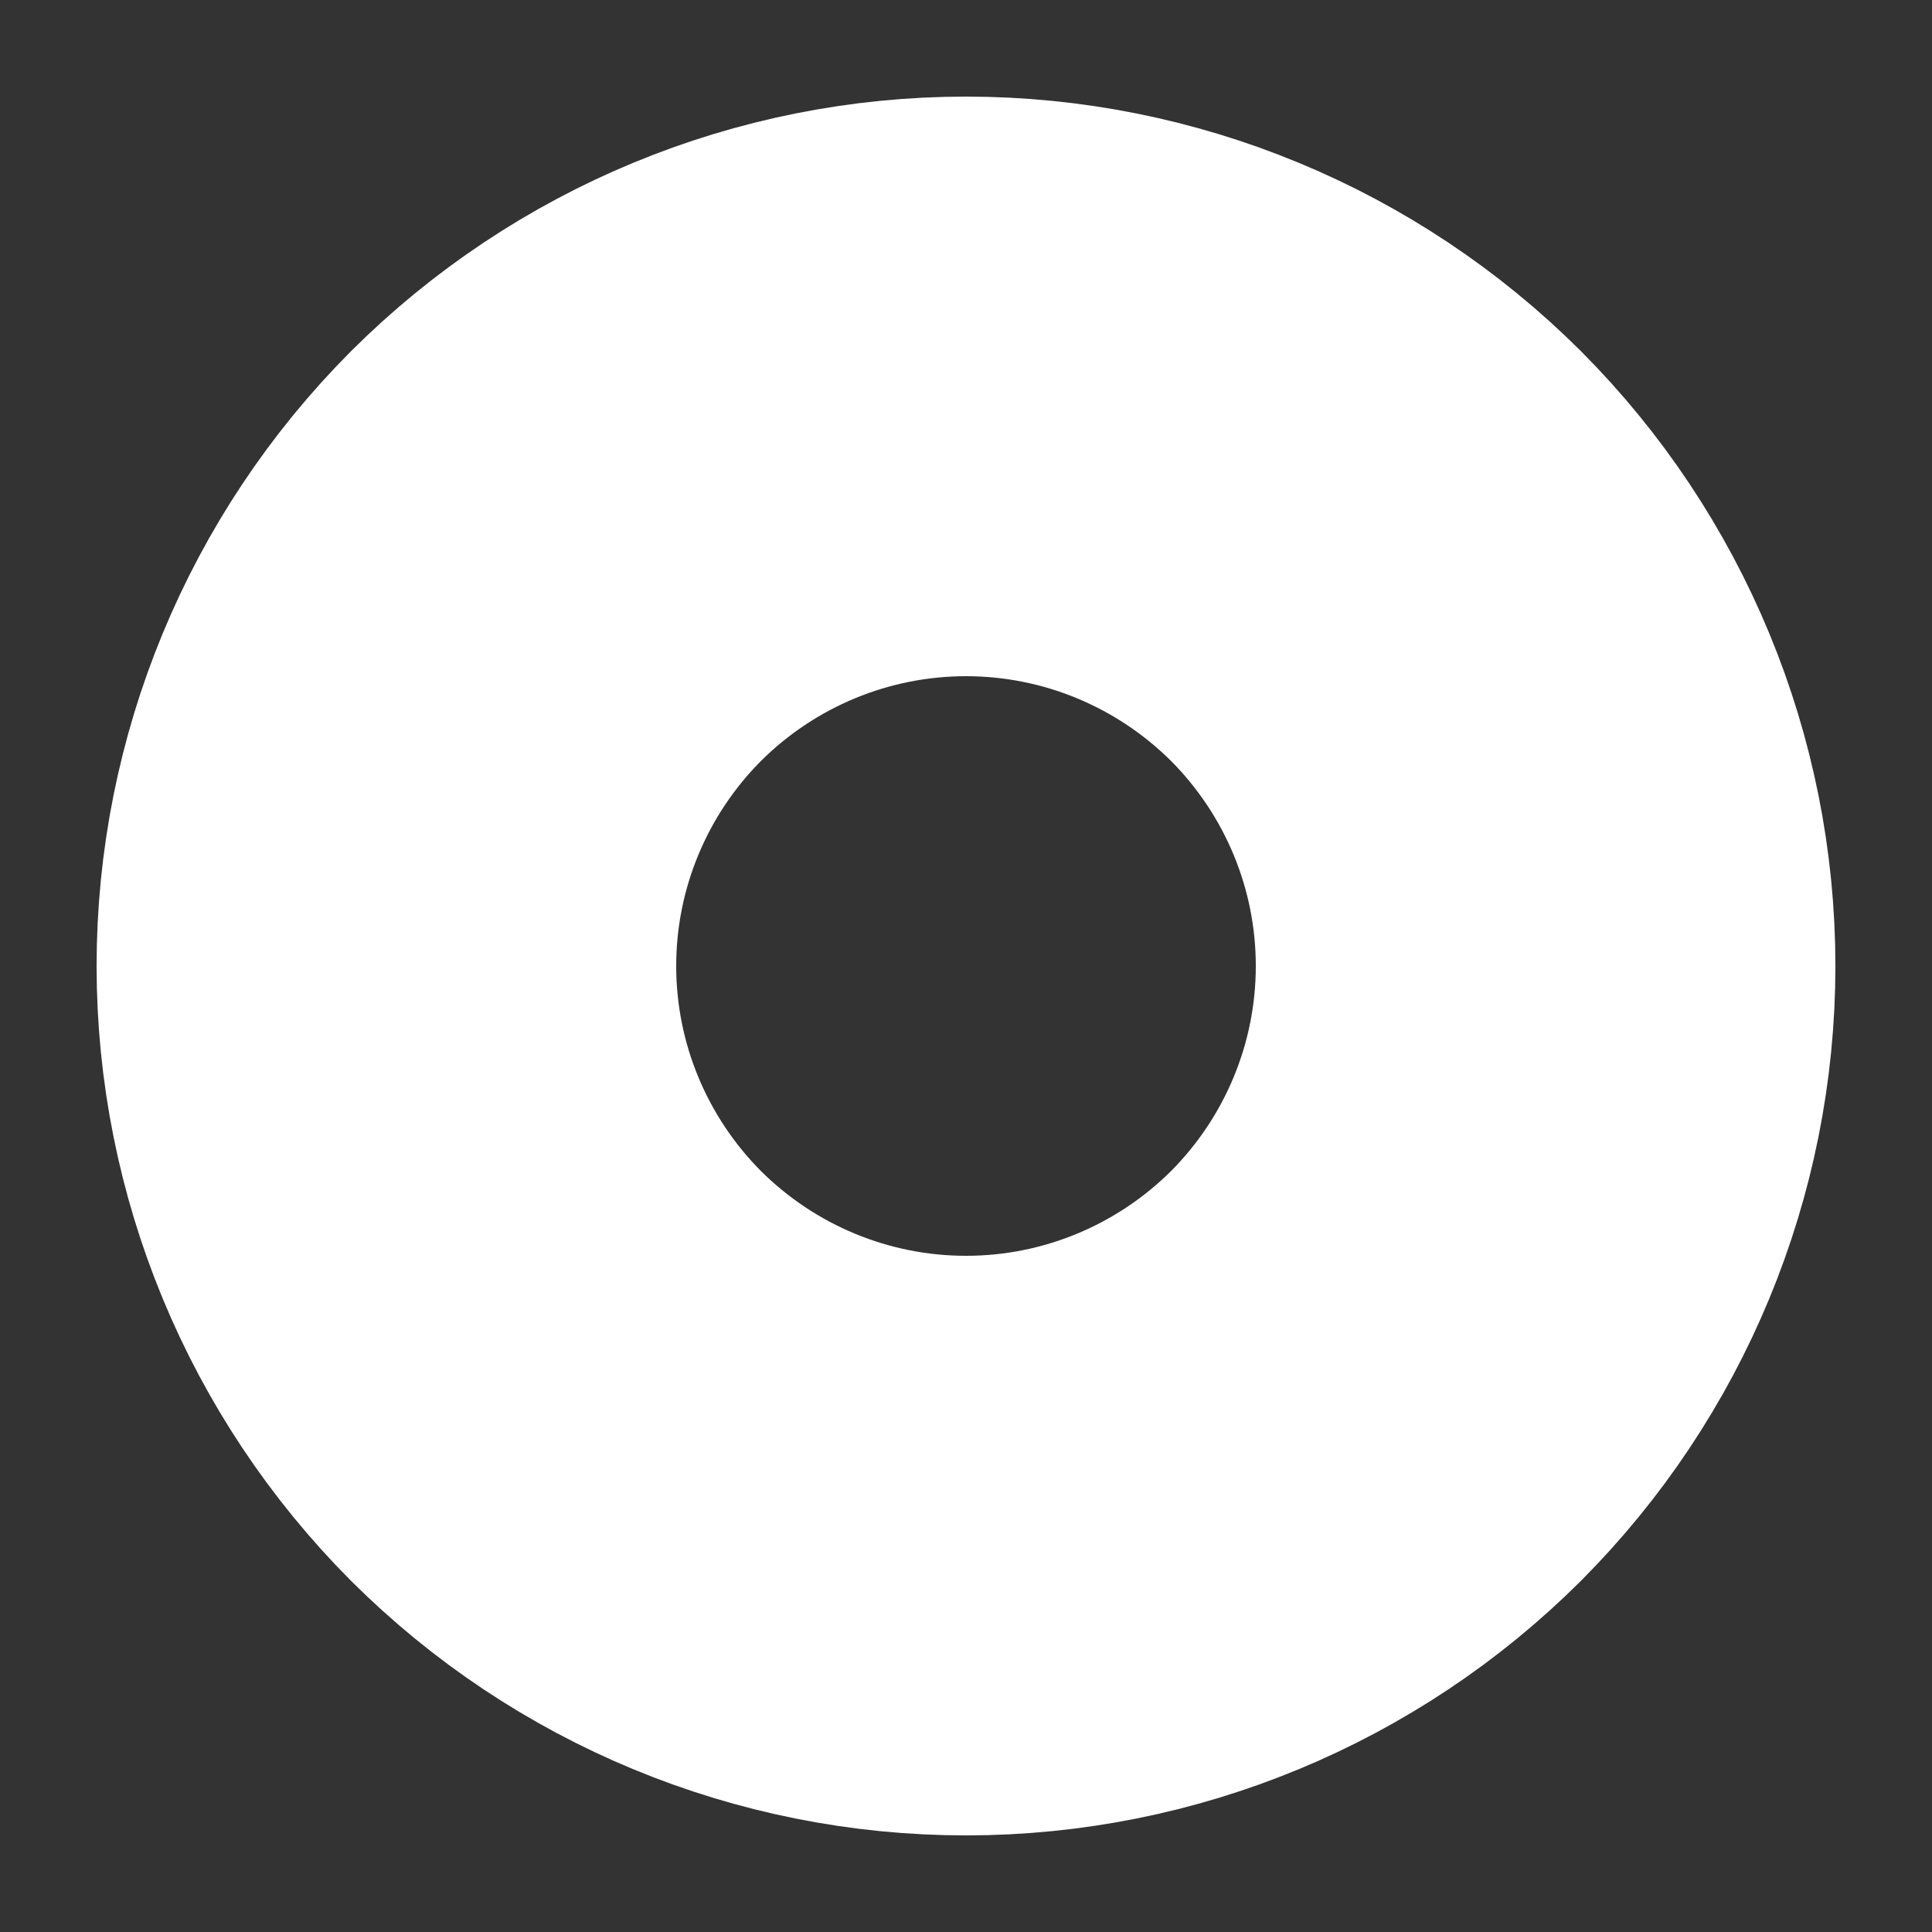 <?xml version="1.0" encoding="utf-8"?>
<svg xmlns="http://www.w3.org/2000/svg" fill="none" height="100%" overflow="visible" preserveAspectRatio="none" style="display: block;" viewBox="0 0 5 5" width="100%">
<rect x="0" y="0" width="5" height="5" fill="#333333" stroke="none"/>
<path d="M2.5 4C2.898 4 3.279 3.842 3.561 3.561C3.842 3.279 4 2.898 4 2.5C4 2.102 3.842 1.721 3.561 1.439C3.279 1.158 2.898 1 2.5 1C2.102 1 1.721 1.158 1.439 1.439C1.158 1.721 1 2.102 1 2.5C1 2.898 1.158 3.279 1.439 3.561C1.721 3.842 2.102 4 2.5 4Z" id="Vector" stroke="white" stroke-linecap="round" stroke-linejoin="round" stroke-width="1.5"/>
</svg>